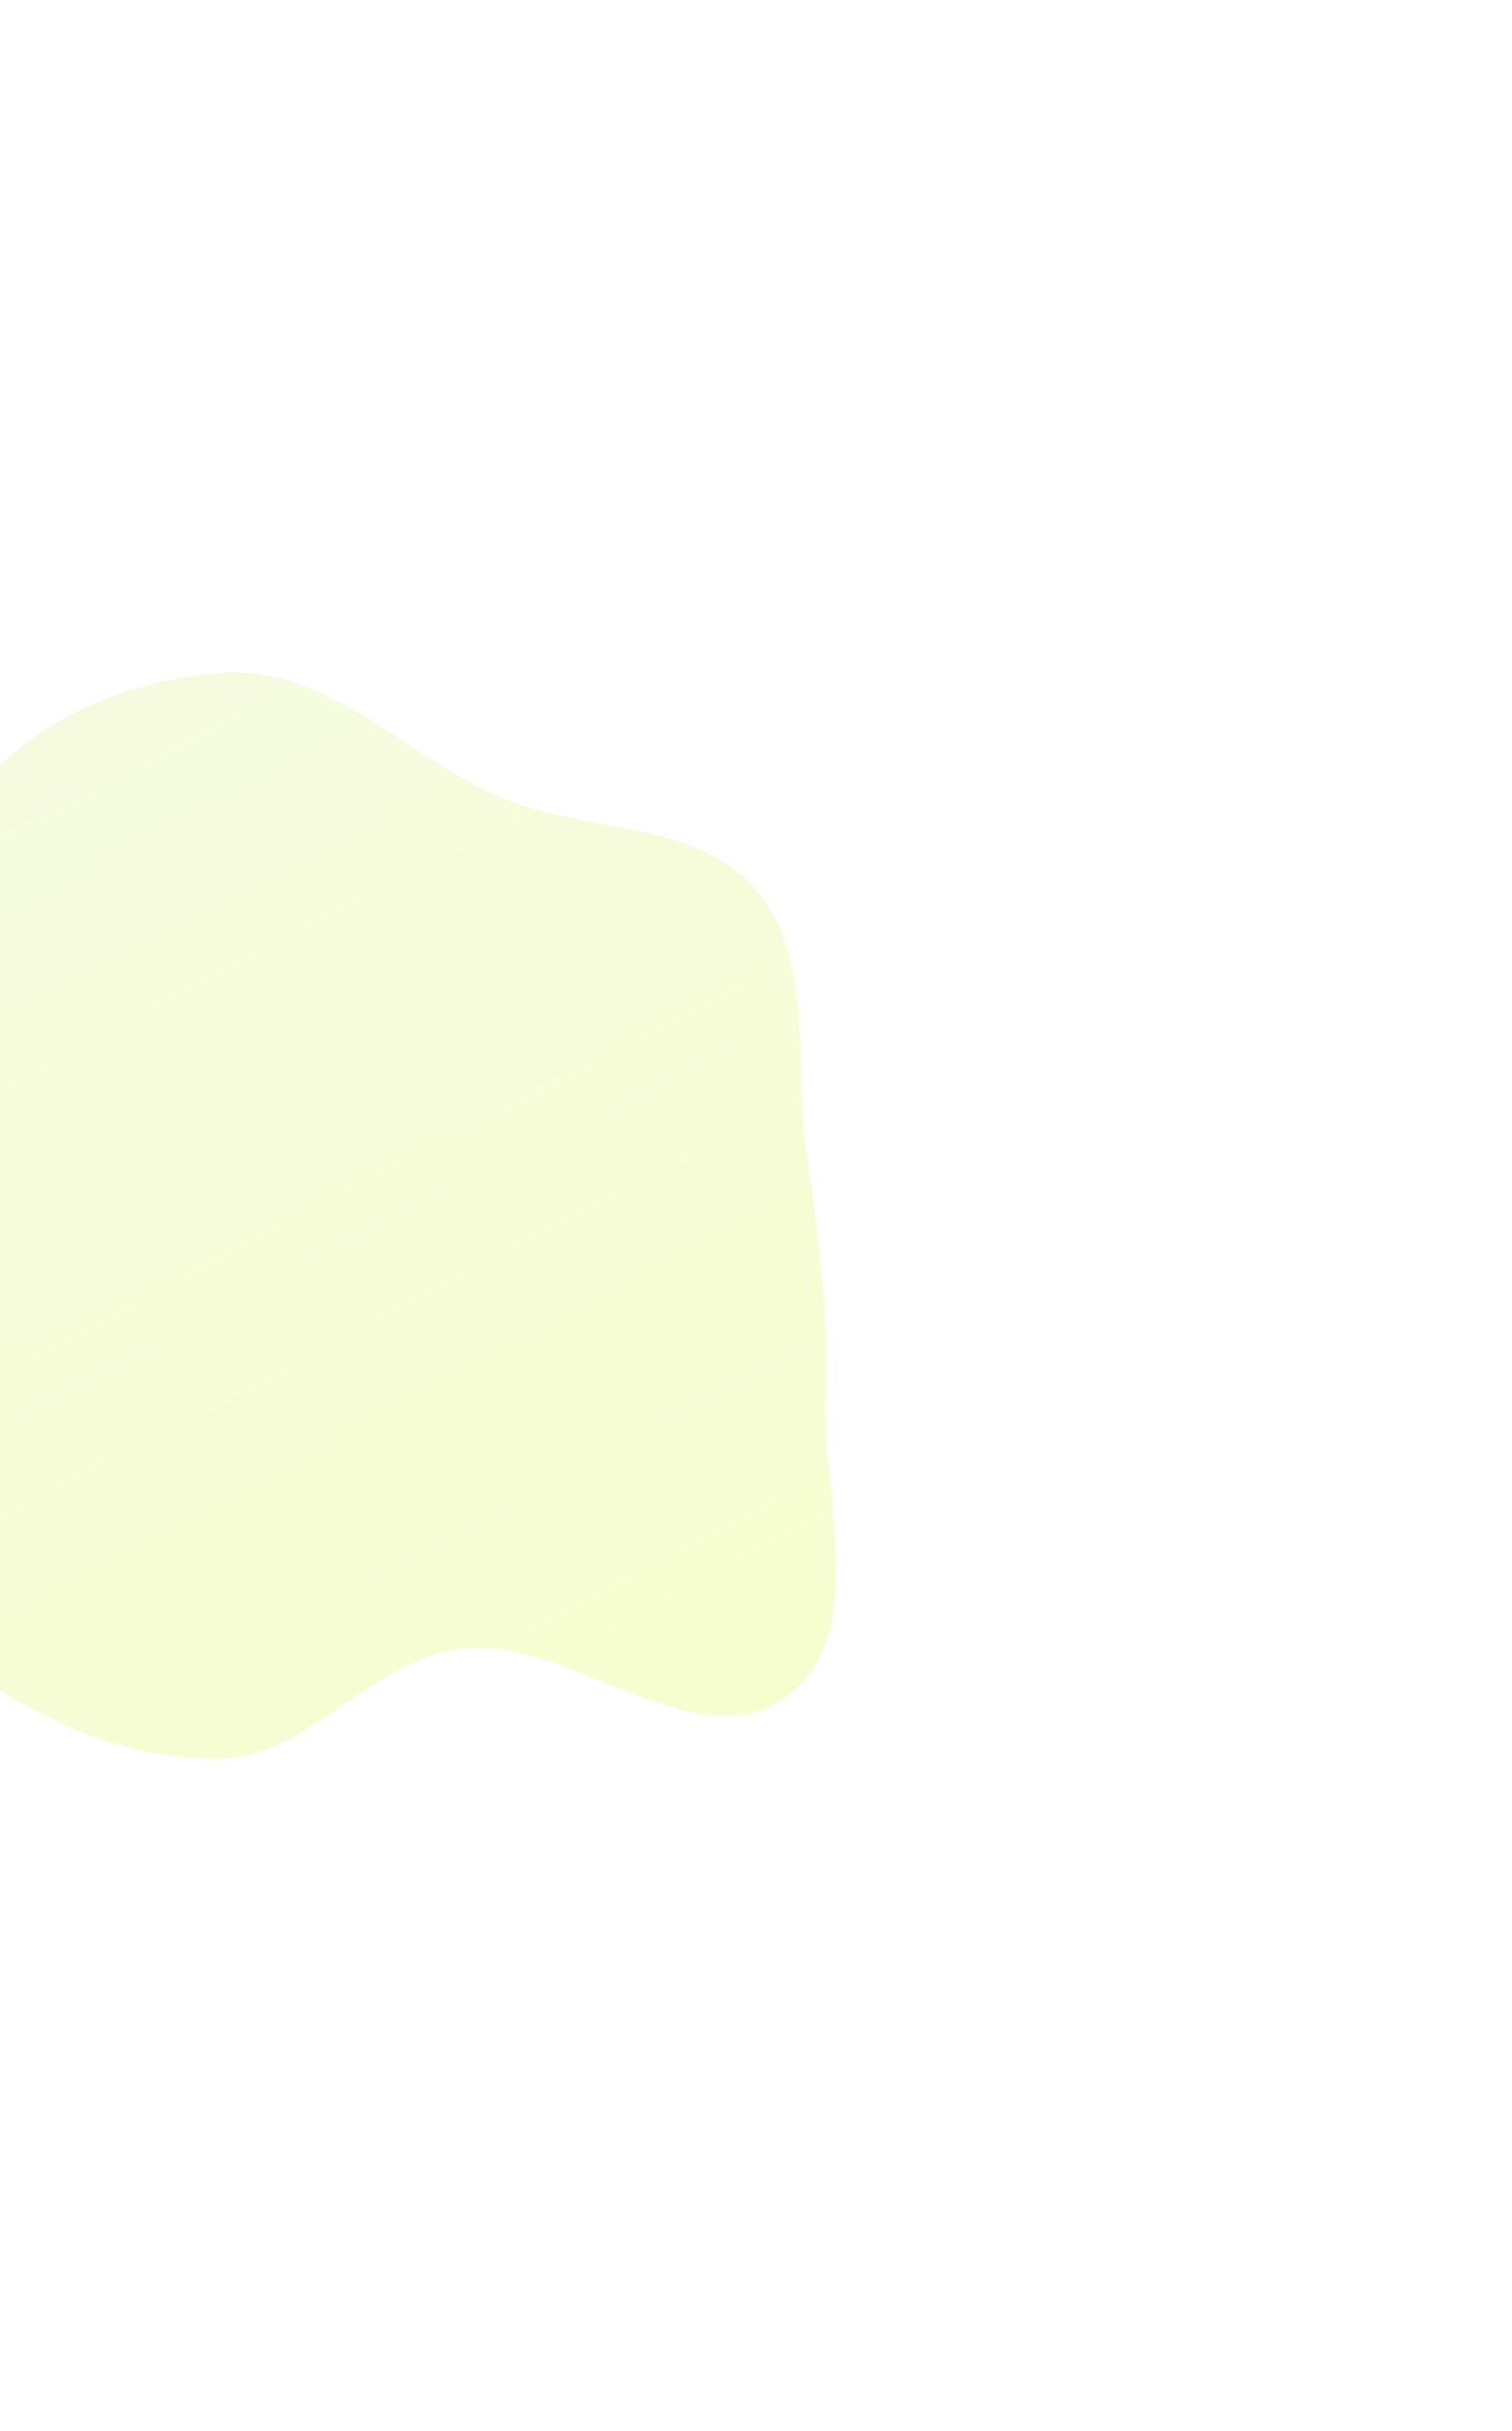 <svg width="229" height="368" viewBox="0 0 229 368" fill="none" xmlns="http://www.w3.org/2000/svg">
<g filter="url(#filter0_f_1157_23622)">
<path fill-rule="evenodd" clip-rule="evenodd" d="M76.343 120.883C89.023 126.1 105.454 124.176 114.384 134.58C123.308 144.977 120.239 160.663 122.135 174.232C123.853 186.526 125.505 198.32 125.022 210.724C124.409 226.515 131.847 247.834 118.921 256.924C105.156 266.602 86.587 247.709 69.858 249.514C56.21 250.987 46.704 266.08 32.979 266.198C18.081 266.327 3.765 259.411 -7.933 250.185C-20.576 240.215 -36.312 227.942 -35.941 211.845C-35.549 194.861 -11.505 187.702 -6.122 171.588C-1.018 156.31 -14.758 137.993 -6.624 124.09C1.418 110.345 18.797 102.415 34.71 101.8C50.229 101.2 61.98 114.974 76.343 120.883Z" fill="url(#paint0_linear_1157_23622)" fill-opacity="0.22"/>
</g>
<defs>
<filter id="filter0_f_1157_23622" x="-137.581" y="0.147" width="365.817" height="367.687" filterUnits="userSpaceOnUse" color-interpolation-filters="sRGB">
<feFlood flood-opacity="0" result="BackgroundImageFix"/>
<feBlend mode="normal" in="SourceGraphic" in2="BackgroundImageFix" result="shape"/>
<feGaussianBlur stdDeviation="50.817" result="effect1_foregroundBlur_1157_23622"/>
</filter>
<linearGradient id="paint0_linear_1157_23622" x1="-94.507" y1="146.99" x2="7.978" y2="342.009" gradientUnits="userSpaceOnUse">
<stop stop-color="#D7ED75"/>
<stop offset="1" stop-color="#D3FB1E"/>
</linearGradient>
</defs>
</svg>
